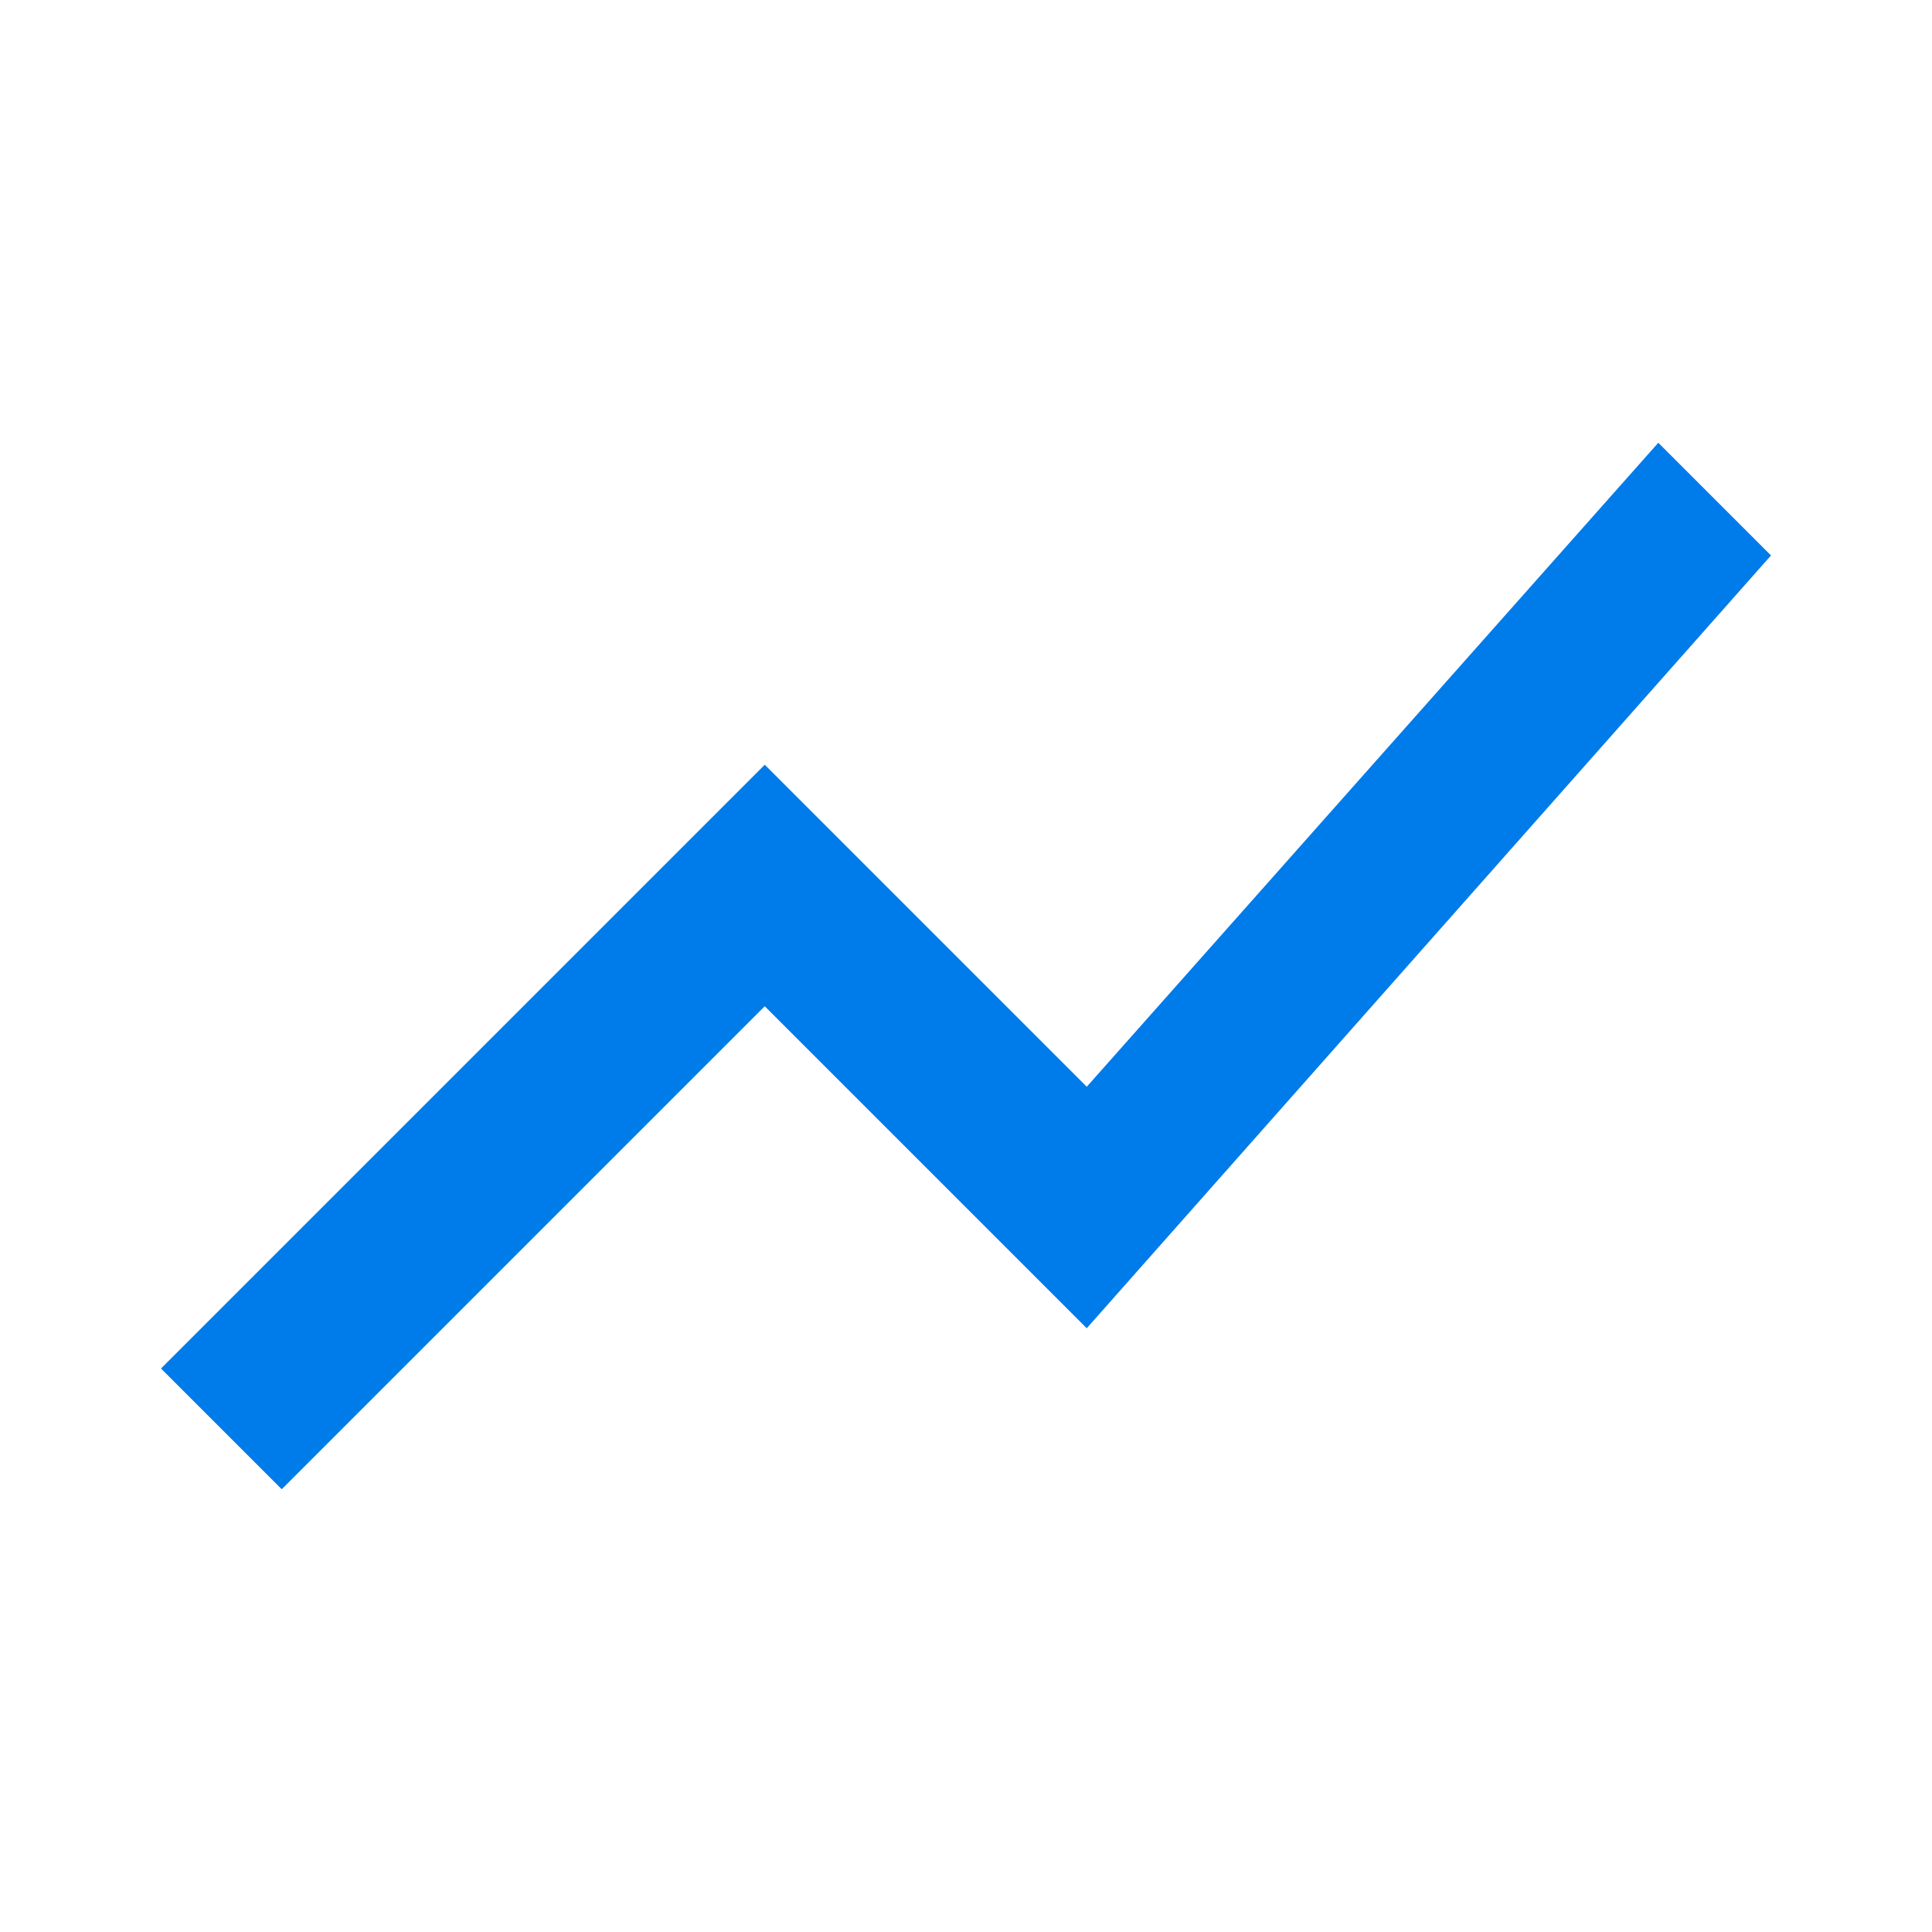 <?xml version="1.0" encoding="UTF-8"?>
<svg data-bbox="4 11 40 26" xmlns="http://www.w3.org/2000/svg" viewBox="0 0 48 48" height="48" width="48" data-type="color">
    <g>
        <mask height="48" width="48" y="0" x="0" maskUnits="userSpaceOnUse" style="mask-type:alpha" id="48d0c140-20d5-4459-ab1a-e2d7ab9cccb0" fill="none">
            <path fill="#D9D9D9" d="M48 0v48H0V0z"/>
        </mask>
        <g mask="url(#48d0c140-20d5-4459-ab1a-e2d7ab9cccb0)">
            <path fill="#007BEA" d="m7 37-3-3 15-15 8 8 14.2-16 2.8 2.8L27 33l-8-8z" data-color="1"/>
        </g>
    </g>
</svg>
